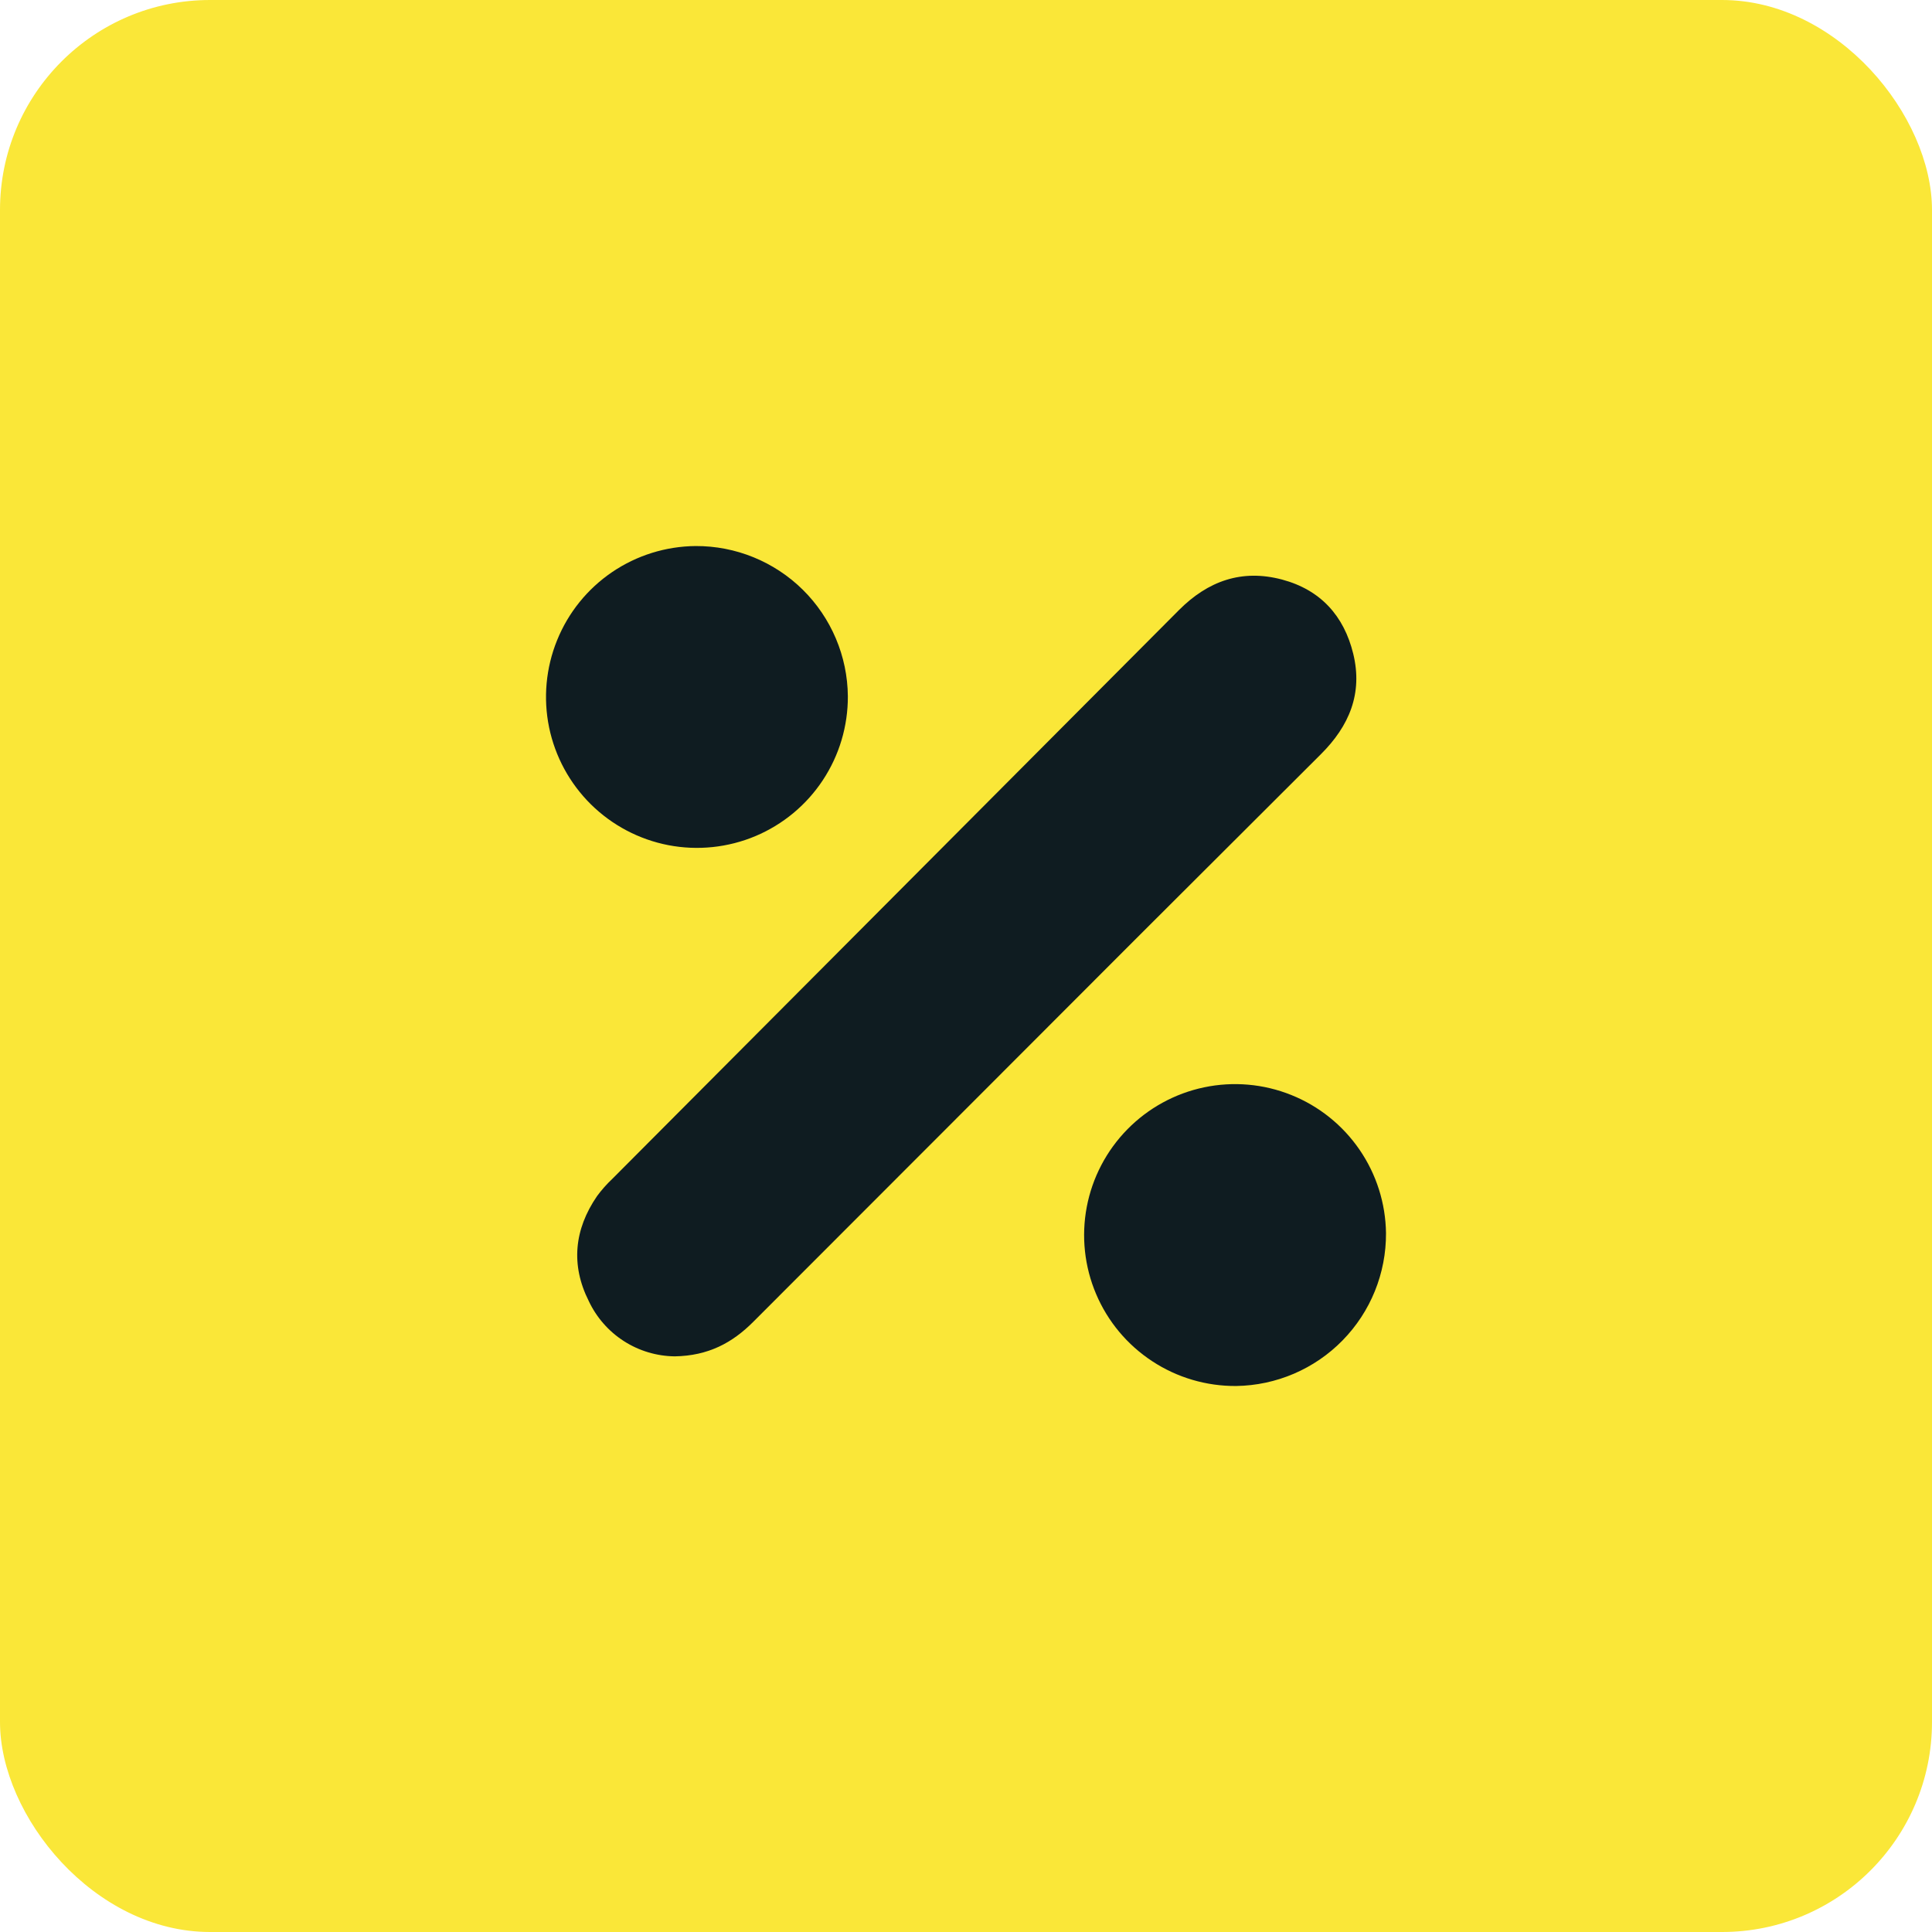 <?xml version="1.0" encoding="UTF-8"?> <svg xmlns="http://www.w3.org/2000/svg" width="46" height="46" viewBox="0 0 46 46" fill="none"><rect width="46" height="46" rx="5" fill="#FAE738"></rect><g clip-path="url(#clip0_2033_50)"><path d="M16.065 32.294C15.635 32.289 15.214 32.163 14.852 31.93C14.49 31.697 14.201 31.366 14.018 30.977C13.586 30.118 13.672 29.271 14.215 28.479C14.324 28.331 14.447 28.192 14.581 28.066C19.076 23.553 23.572 19.041 28.068 14.528C28.759 13.834 29.565 13.544 30.525 13.799C31.44 14.043 31.999 14.661 32.22 15.566C32.45 16.509 32.126 17.284 31.451 17.956C28.492 20.905 25.536 23.859 22.586 26.817C21.036 28.367 19.487 29.917 17.939 31.468C17.441 31.969 16.868 32.281 16.065 32.294Z" fill="#0F1C21"></path><path d="M29.433 33C28.723 33.005 28.027 32.8 27.434 32.41C26.84 32.021 26.375 31.464 26.098 30.811C25.82 30.157 25.743 29.436 25.875 28.738C26.007 28.041 26.343 27.398 26.84 26.891C27.337 26.384 27.973 26.035 28.668 25.889C29.362 25.743 30.085 25.806 30.744 26.071C31.403 26.335 31.969 26.789 32.37 27.374C32.772 27.96 32.991 28.651 33 29.361C33.005 30.316 32.634 31.233 31.965 31.915C31.297 32.597 30.387 32.986 29.433 33Z" fill="#0F1C21"></path><path d="M20.187 16.578C20.19 17.288 19.983 17.983 19.591 18.576C19.2 19.168 18.642 19.631 17.987 19.907C17.332 20.182 16.611 20.257 15.914 20.123C15.216 19.988 14.575 19.65 14.069 19.151C13.564 18.652 13.218 18.015 13.074 17.32C12.931 16.624 12.997 15.902 13.264 15.244C13.53 14.586 13.986 14.021 14.573 13.622C15.161 13.223 15.853 13.007 16.563 13.001C17.517 12.997 18.434 13.371 19.114 14.041C19.793 14.712 20.179 15.624 20.187 16.578Z" fill="#0F1C21"></path></g><defs><clipPath id="clip0_2033_50"><rect width="20" height="20" fill="white" transform="translate(13 13)"></rect></clipPath></defs></svg> 